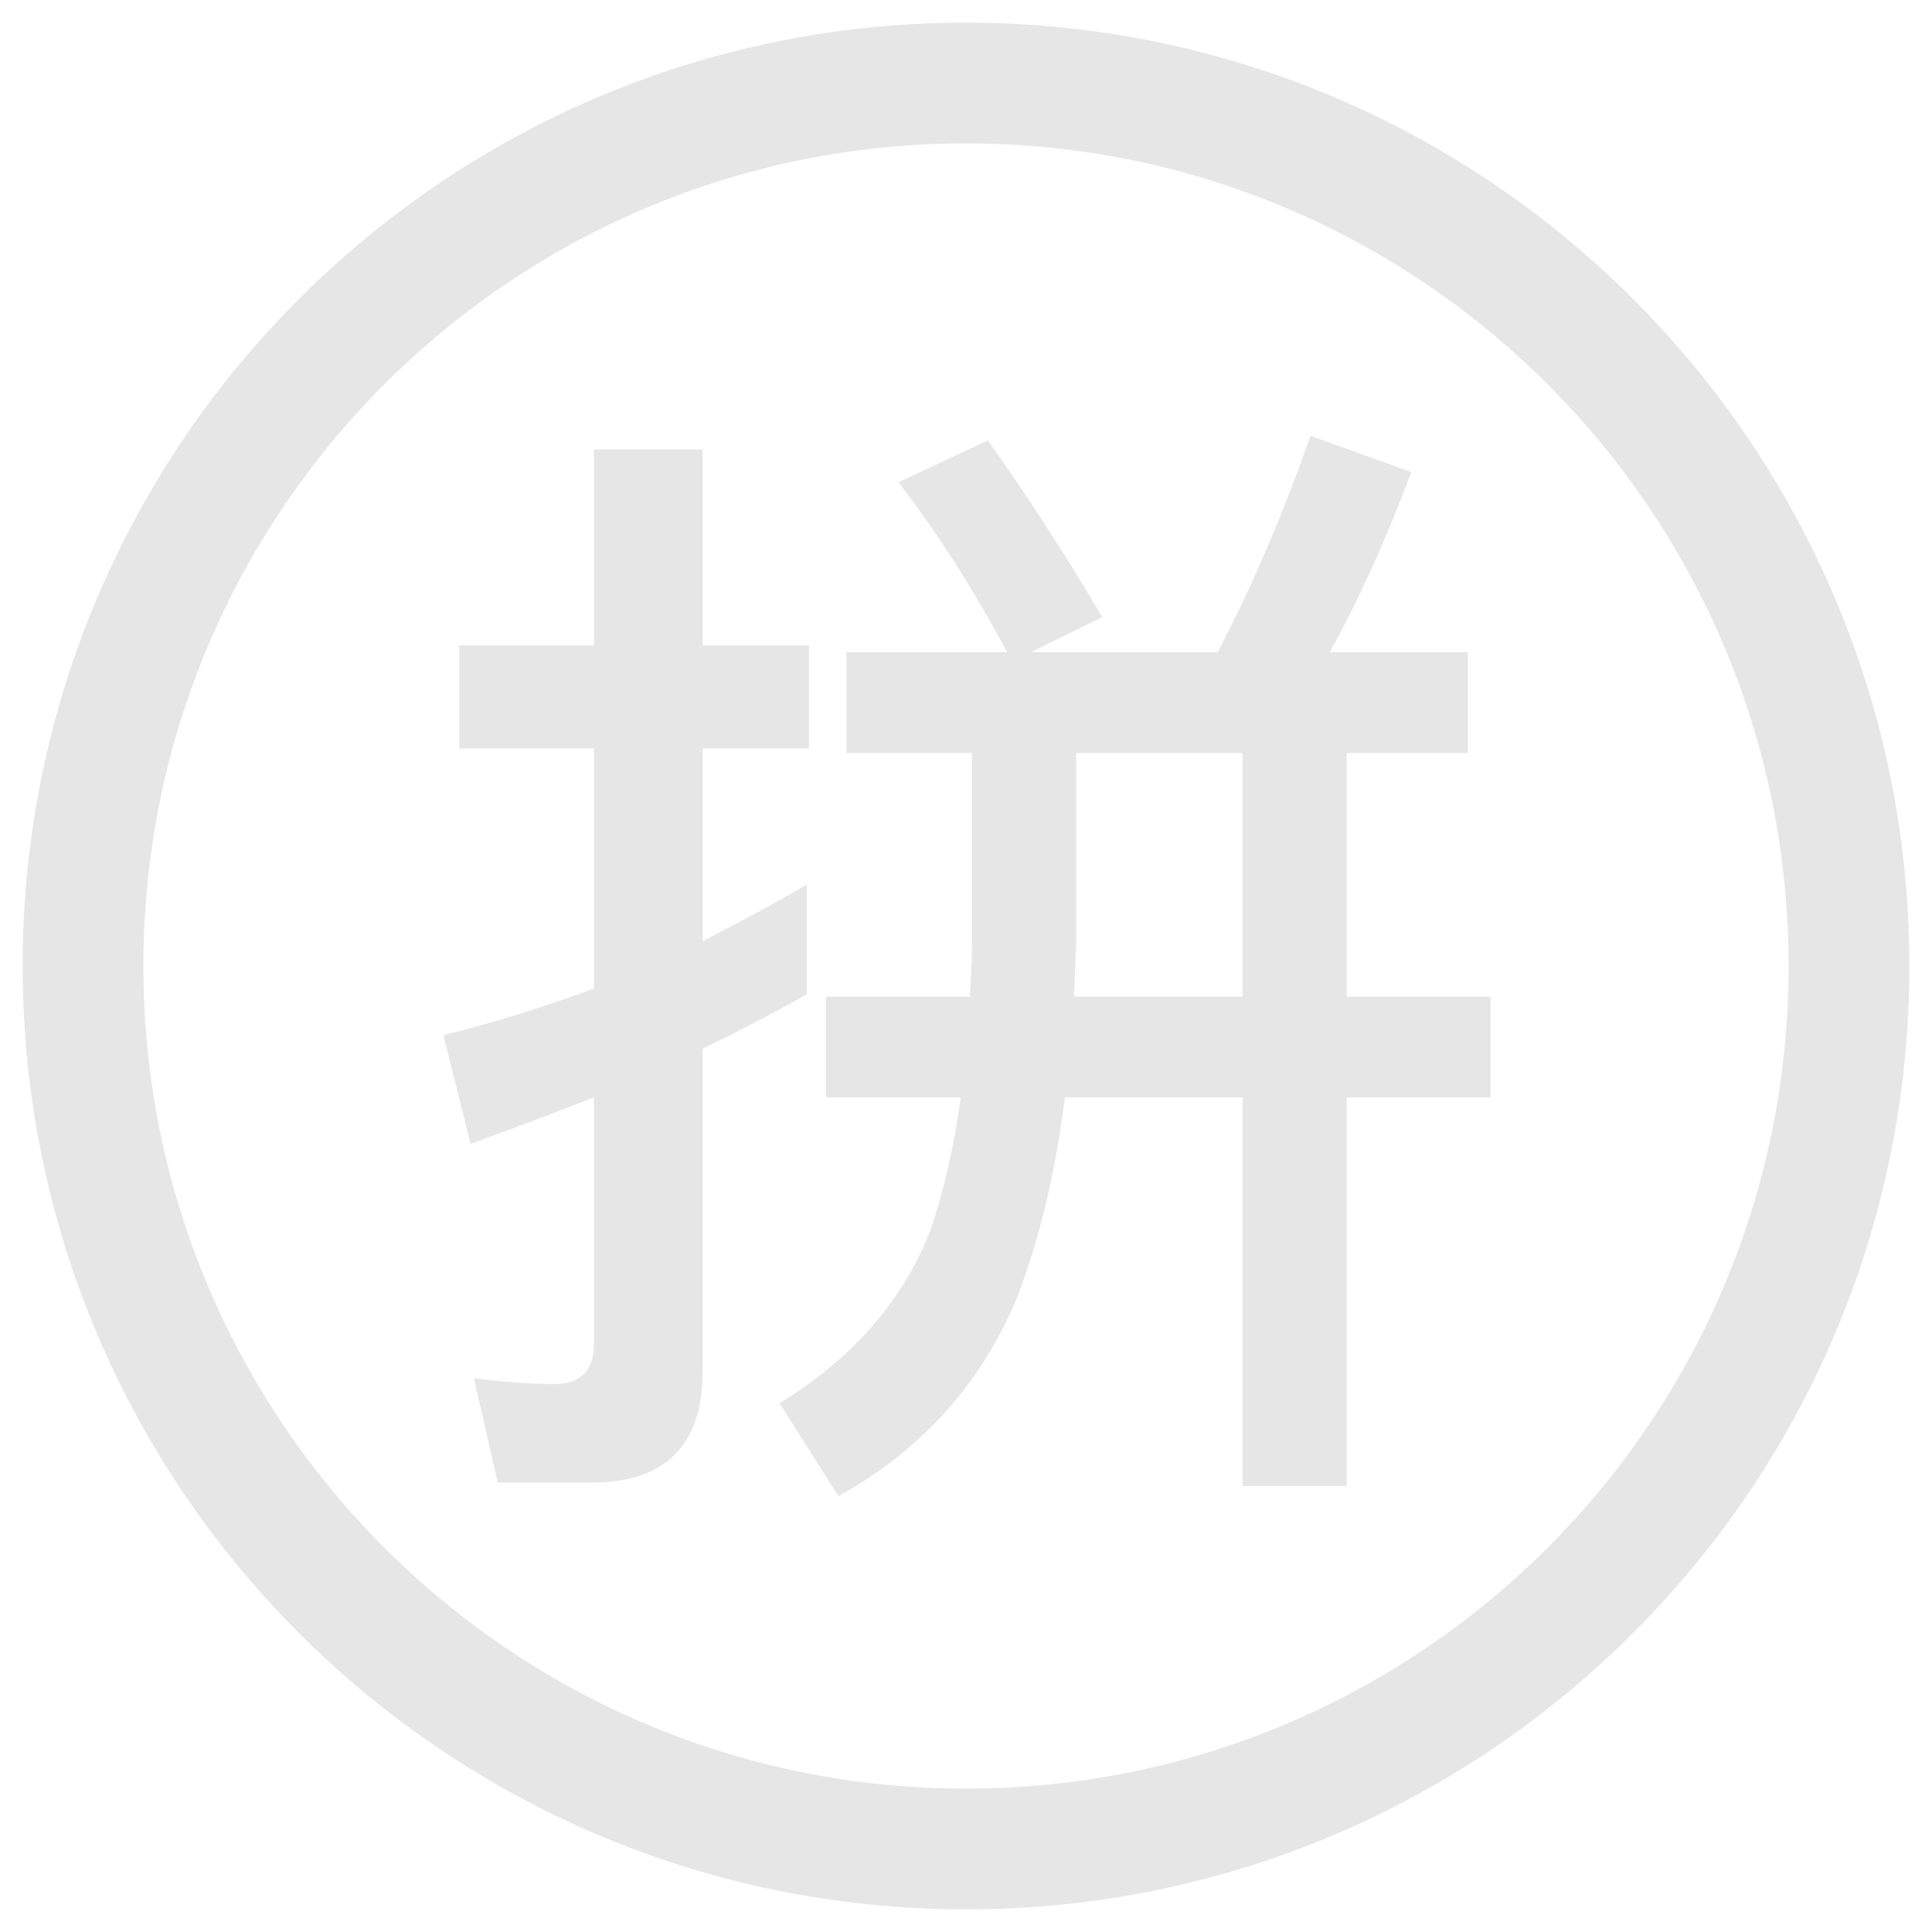 <?xml version="1.0" standalone="no"?><!DOCTYPE svg PUBLIC "-//W3C//DTD SVG 1.1//EN" "http://www.w3.org/Graphics/SVG/1.1/DTD/svg11.dtd"><svg t="1578898035431" class="icon" viewBox="0 0 1024 1024" version="1.1" xmlns="http://www.w3.org/2000/svg" p-id="36240" xmlns:xlink="http://www.w3.org/1999/xlink" width="100" height="100"><defs><style type="text/css"></style></defs><path d="M512 12C235.858 12 12 235.858 12 512s223.858 500 500 500 500-223.858 500-500S788.142 12 512 12z m0 64c240.796 0 436 195.204 436 436S752.796 948 512 948 76 752.796 76 512 271.204 76 512 76z" fill="#e6e6e6" p-id="36241"></path><path d="M523.6 233.402c20.4 28.82 40.8 60.042 60.6 93.666l-37.8 18.614h99C664 310.256 680.2 271.829 694.6 231l53.4 19.214c-13.2 35.425-27.6 67.248-43.2 95.468H778v53.438h-64.2v129.092H790v53.438h-76.2v205.946h-55.2V581.65h-94.2C559 624.28 550 660.306 538 690.327c-19.2 44.432-50.4 78.656-93.6 102.673l-31.2-49.235c39-24.017 65.4-54.639 79.8-91.265 7.2-21.015 12.6-44.432 16.2-70.85h-71.4v-53.438H514c0.6-9.607 1.2-19.214 1.2-28.821V399.12h-66.6v-53.438h85.2c-18-33.624-37.2-63.646-57.6-90.064l47.4-22.216z m45.6 294.81h89.4V399.12h-88.2V499.39l-1.2 28.82z m-141.6-59.443v58.242c-18 10.207-36.6 19.814-55.2 28.82v171.122c0 39.028-19.8 58.842-58.8 58.842h-49.8l-12.6-55.24c15 1.802 29.4 3.003 42.6 3.003 13.8 0 21-7.205 21-21.015V581.65c-21.6 8.406-43.8 16.812-65.4 24.617l-14.4-57.64c27-6.606 53.4-15.012 79.8-24.618V396.718h-71.4v-54.639h71.4V238.205h57.6V342.08h56.4v54.639h-56.4V498.79c18.6-9.607 37.2-19.214 55.2-30.022z" fill="#e6e6e6" p-id="36242"></path></svg>